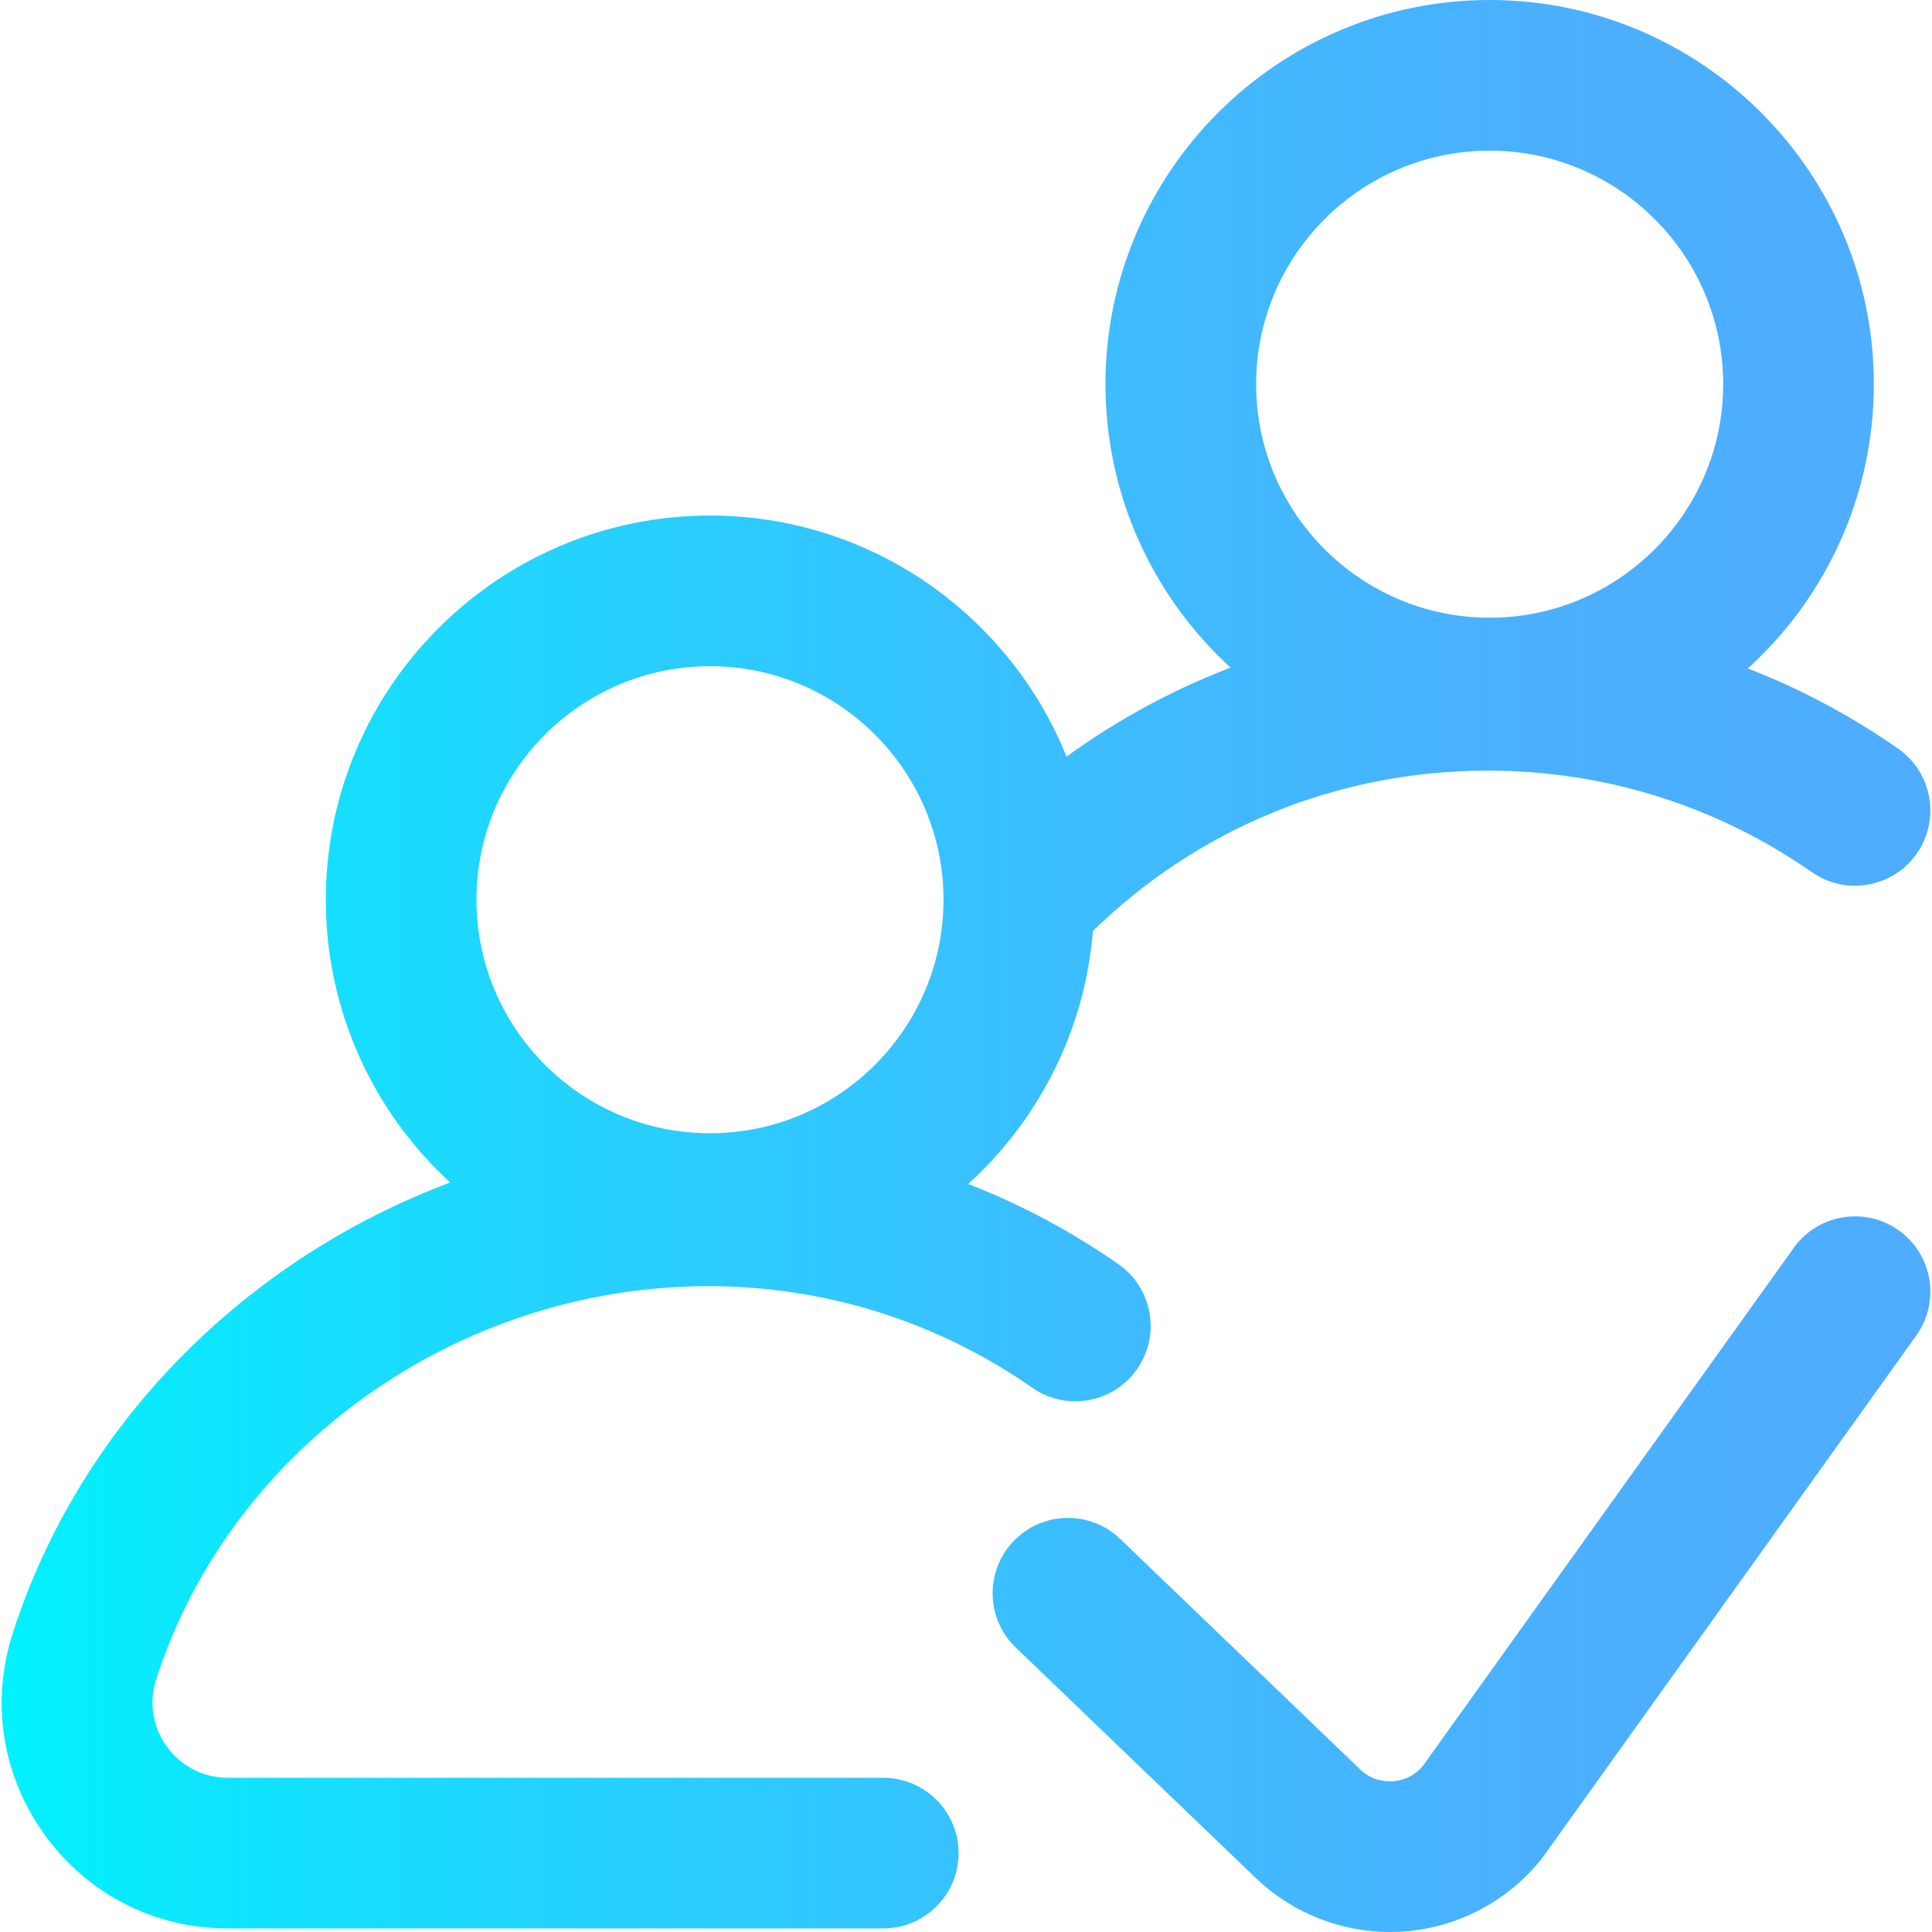 <?xml version="1.0" encoding="iso-8859-1"?>
<!-- Generator: Adobe Illustrator 19.0.0, SVG Export Plug-In . SVG Version: 6.00 Build 0)  -->
<svg version="1.1" id="Capa_1" xmlns="http://www.w3.org/2000/svg" xmlns:xlink="http://www.w3.org/1999/xlink" x="0px" y="0px"
	 viewBox="0 0 512 512" style="enable-background:new 0 0 512 512;" xml:space="preserve">
<linearGradient id="SVGID_1_" gradientUnits="userSpaceOnUse" x1="0.53" y1="257.272" x2="512.594" y2="257.272" gradientTransform="matrix(0.998 0 0 -0.998 -0.09 512.8)">
	<stop  offset="0" style="stop-color:#00F2FE"/>
	<stop  offset="0.021" style="stop-color:#03EFFE"/>
	<stop  offset="0.293" style="stop-color:#24D2FE"/>
	<stop  offset="0.554" style="stop-color:#3CBDFE"/>
	<stop  offset="0.796" style="stop-color:#4AB0FE"/>
	<stop  offset="1" style="stop-color:#4FACFE"/>
</linearGradient>
<path style="fill:url(#SVGID_1_);" d="M234.071,471.132H60.391c-6.453,0-12.333-2.992-16.135-8.207
	c-3.803-5.218-4.85-11.736-2.874-17.883c19.732-61.346,79.908-104.191,146.336-104.191c30.909,0,60.591,9.308,85.838,26.916
	c9.043,6.307,21.485,4.09,27.795-4.953c6.306-9.043,4.089-21.486-4.954-27.794c-12.498-8.717-25.85-15.828-39.817-21.257
	c18.583-16.896,30.911-40.555,33.053-67.049c28.177-27.448,65.111-42.488,104.704-42.488c30.909,0,60.591,9.308,85.838,26.916
	c9.043,6.307,21.486,4.09,27.795-4.953c6.306-9.043,4.089-21.486-4.954-27.794c-12.498-8.717-25.85-15.828-39.817-21.257
	c20.499-18.638,33.387-45.506,33.387-75.328C496.586,45.673,450.913,0,394.774,0S292.961,45.673,292.961,101.812
	c0,29.701,12.784,56.473,33.139,75.102c-2.785,1.072-5.55,2.212-8.295,3.42c-12.492,5.497-24.241,12.245-35.162,20.183
	c-15.068-37.415-51.746-63.893-94.49-63.893c-56.14,0-101.812,45.673-101.812,101.812c0,29.614,12.71,56.316,32.96,74.938
	c-54.148,20.292-98.053,63.87-115.927,119.444c-5.928,18.431-2.788,37.976,8.616,53.623c11.402,15.645,29.043,24.618,48.401,24.618
	h173.68c11.026,0,19.963-8.938,19.963-19.963S245.096,471.132,234.071,471.132z M394.775,39.926
	c34.124,0,61.886,27.762,61.886,61.886s-27.762,61.886-61.886,61.886s-61.886-27.762-61.886-61.886S360.651,39.926,394.775,39.926z
	 M188.155,176.55c34.124,0,61.886,27.762,61.886,61.886s-27.762,61.886-61.886,61.886s-61.886-27.762-61.886-61.886
	S154.031,176.55,188.155,176.55z M507.83,353.934L409.031,491.94c-0.217,0.301-0.439,0.596-0.672,0.885
	c-8.97,11.161-22.311,18.11-36.599,19.062c-1.13,0.076-2.26,0.113-3.387,0.113c-13.116,0-25.863-5.058-35.414-14.149l-63.767-61.228
	c-7.952-7.636-8.209-20.274-0.572-28.226c7.633-7.952,20.272-8.211,28.226-0.573l63.703,61.168c3.092,2.944,6.699,3.184,8.555,3.057
	c1.805-0.12,5.172-0.793,7.859-3.909l98.4-137.447c6.417-8.965,18.887-11.03,27.853-4.611
	C512.183,332.5,514.247,344.97,507.83,353.934z"/>
<g>
</g>
<g>
</g>
<g>
</g>
<g>
</g>
<g>
</g>
<g>
</g>
<g>
</g>
<g>
</g>
<g>
</g>
<g>
</g>
<g>
</g>
<g>
</g>
<g>
</g>
<g>
</g>
<g>
</g>
</svg>
